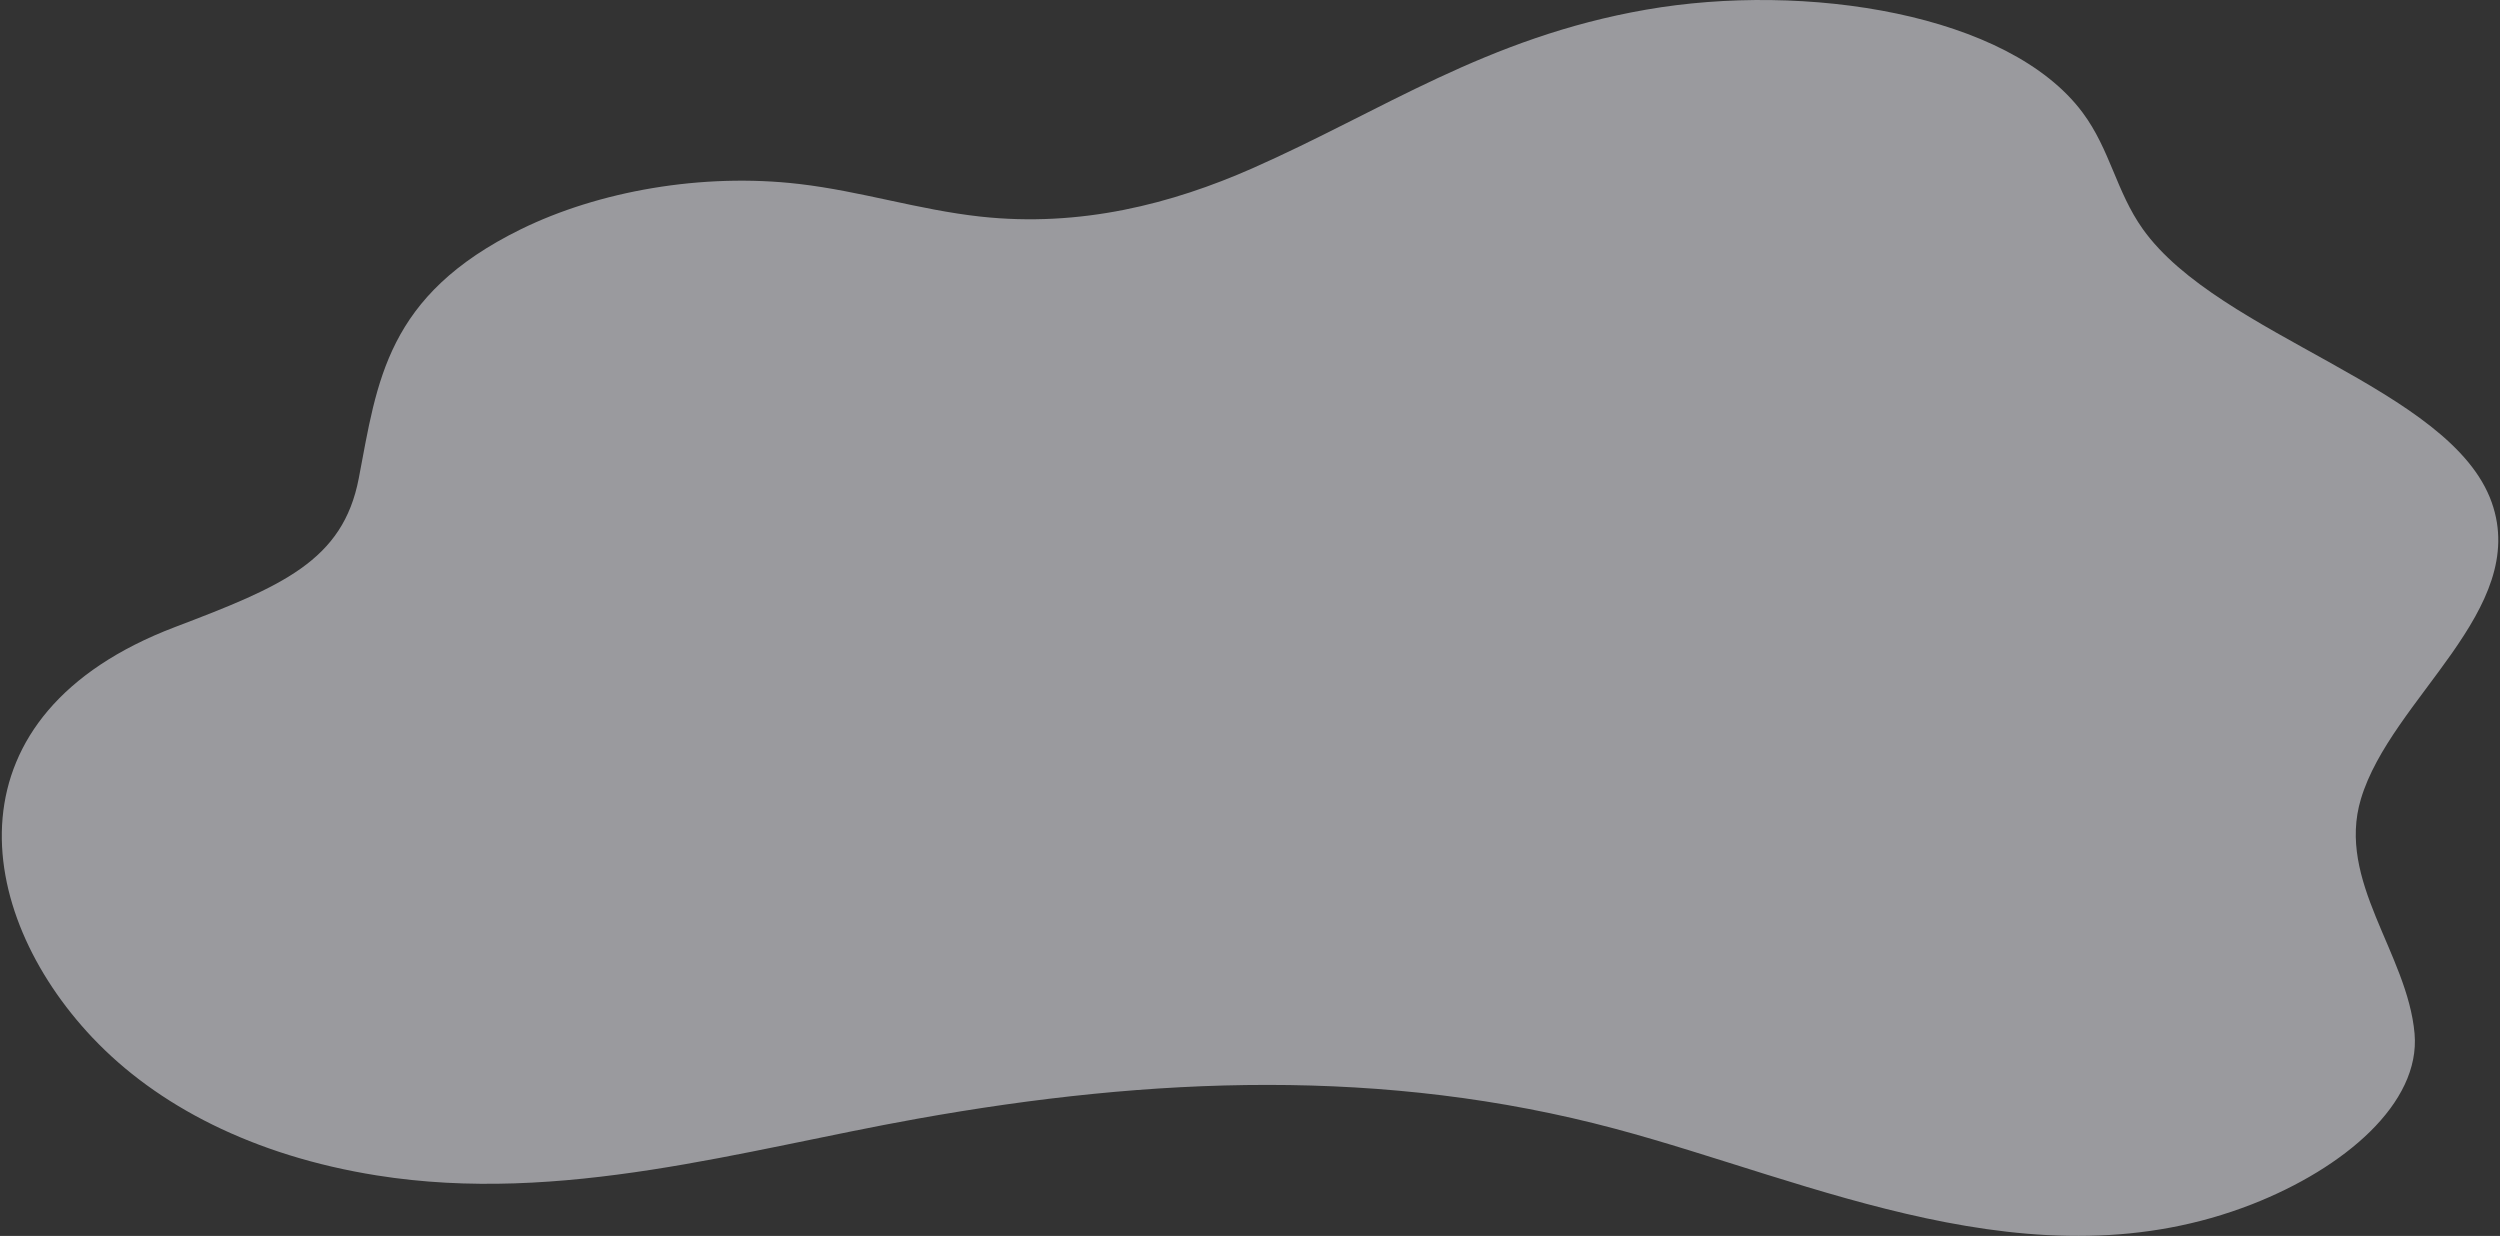 <svg width="710" height="351" viewBox="0 0 710 351" fill="none" xmlns="http://www.w3.org/2000/svg">
<rect x="0" y="0" width="710" height="351" fill="#333333" stroke="none"/>
<g style="mix-blend-mode:multiply" opacity="0.55">
<path d="M26.305 294.747C-7.676 258.801 -15.694 202.952 49.709 178.078C79.979 166.565 97.391 159.333 101.89 135.84C107.157 108.257 109.652 83.903 147.951 65.098C169.937 54.301 199.365 49.028 226.98 52.25C244.541 54.301 260.812 59.568 278.405 61.508C306.884 64.638 332.889 57.858 355.653 47.812C392.566 31.525 422.165 10.649 467.49 2.746C512.731 -5.151 570.467 3.804 591.45 31.959C599.298 42.492 601.004 54.426 608.553 65.045C630.315 95.626 696.08 110.052 707.648 142.678C718.46 173.193 679.063 198.349 670.501 226.899C663.506 250.207 683.744 270.794 685.737 293.551C687.465 313.335 665.778 331.746 639.602 341.996C577.728 366.206 514.874 335.572 458.609 320.542C393.302 303.098 327.132 305.78 260.396 317.741C211.061 326.584 159.477 342.167 107.04 333.823C71.833 328.221 44.399 313.874 26.326 294.754L26.305 294.747Z" fill="#EEEFF6"/>
</g>
</svg>
